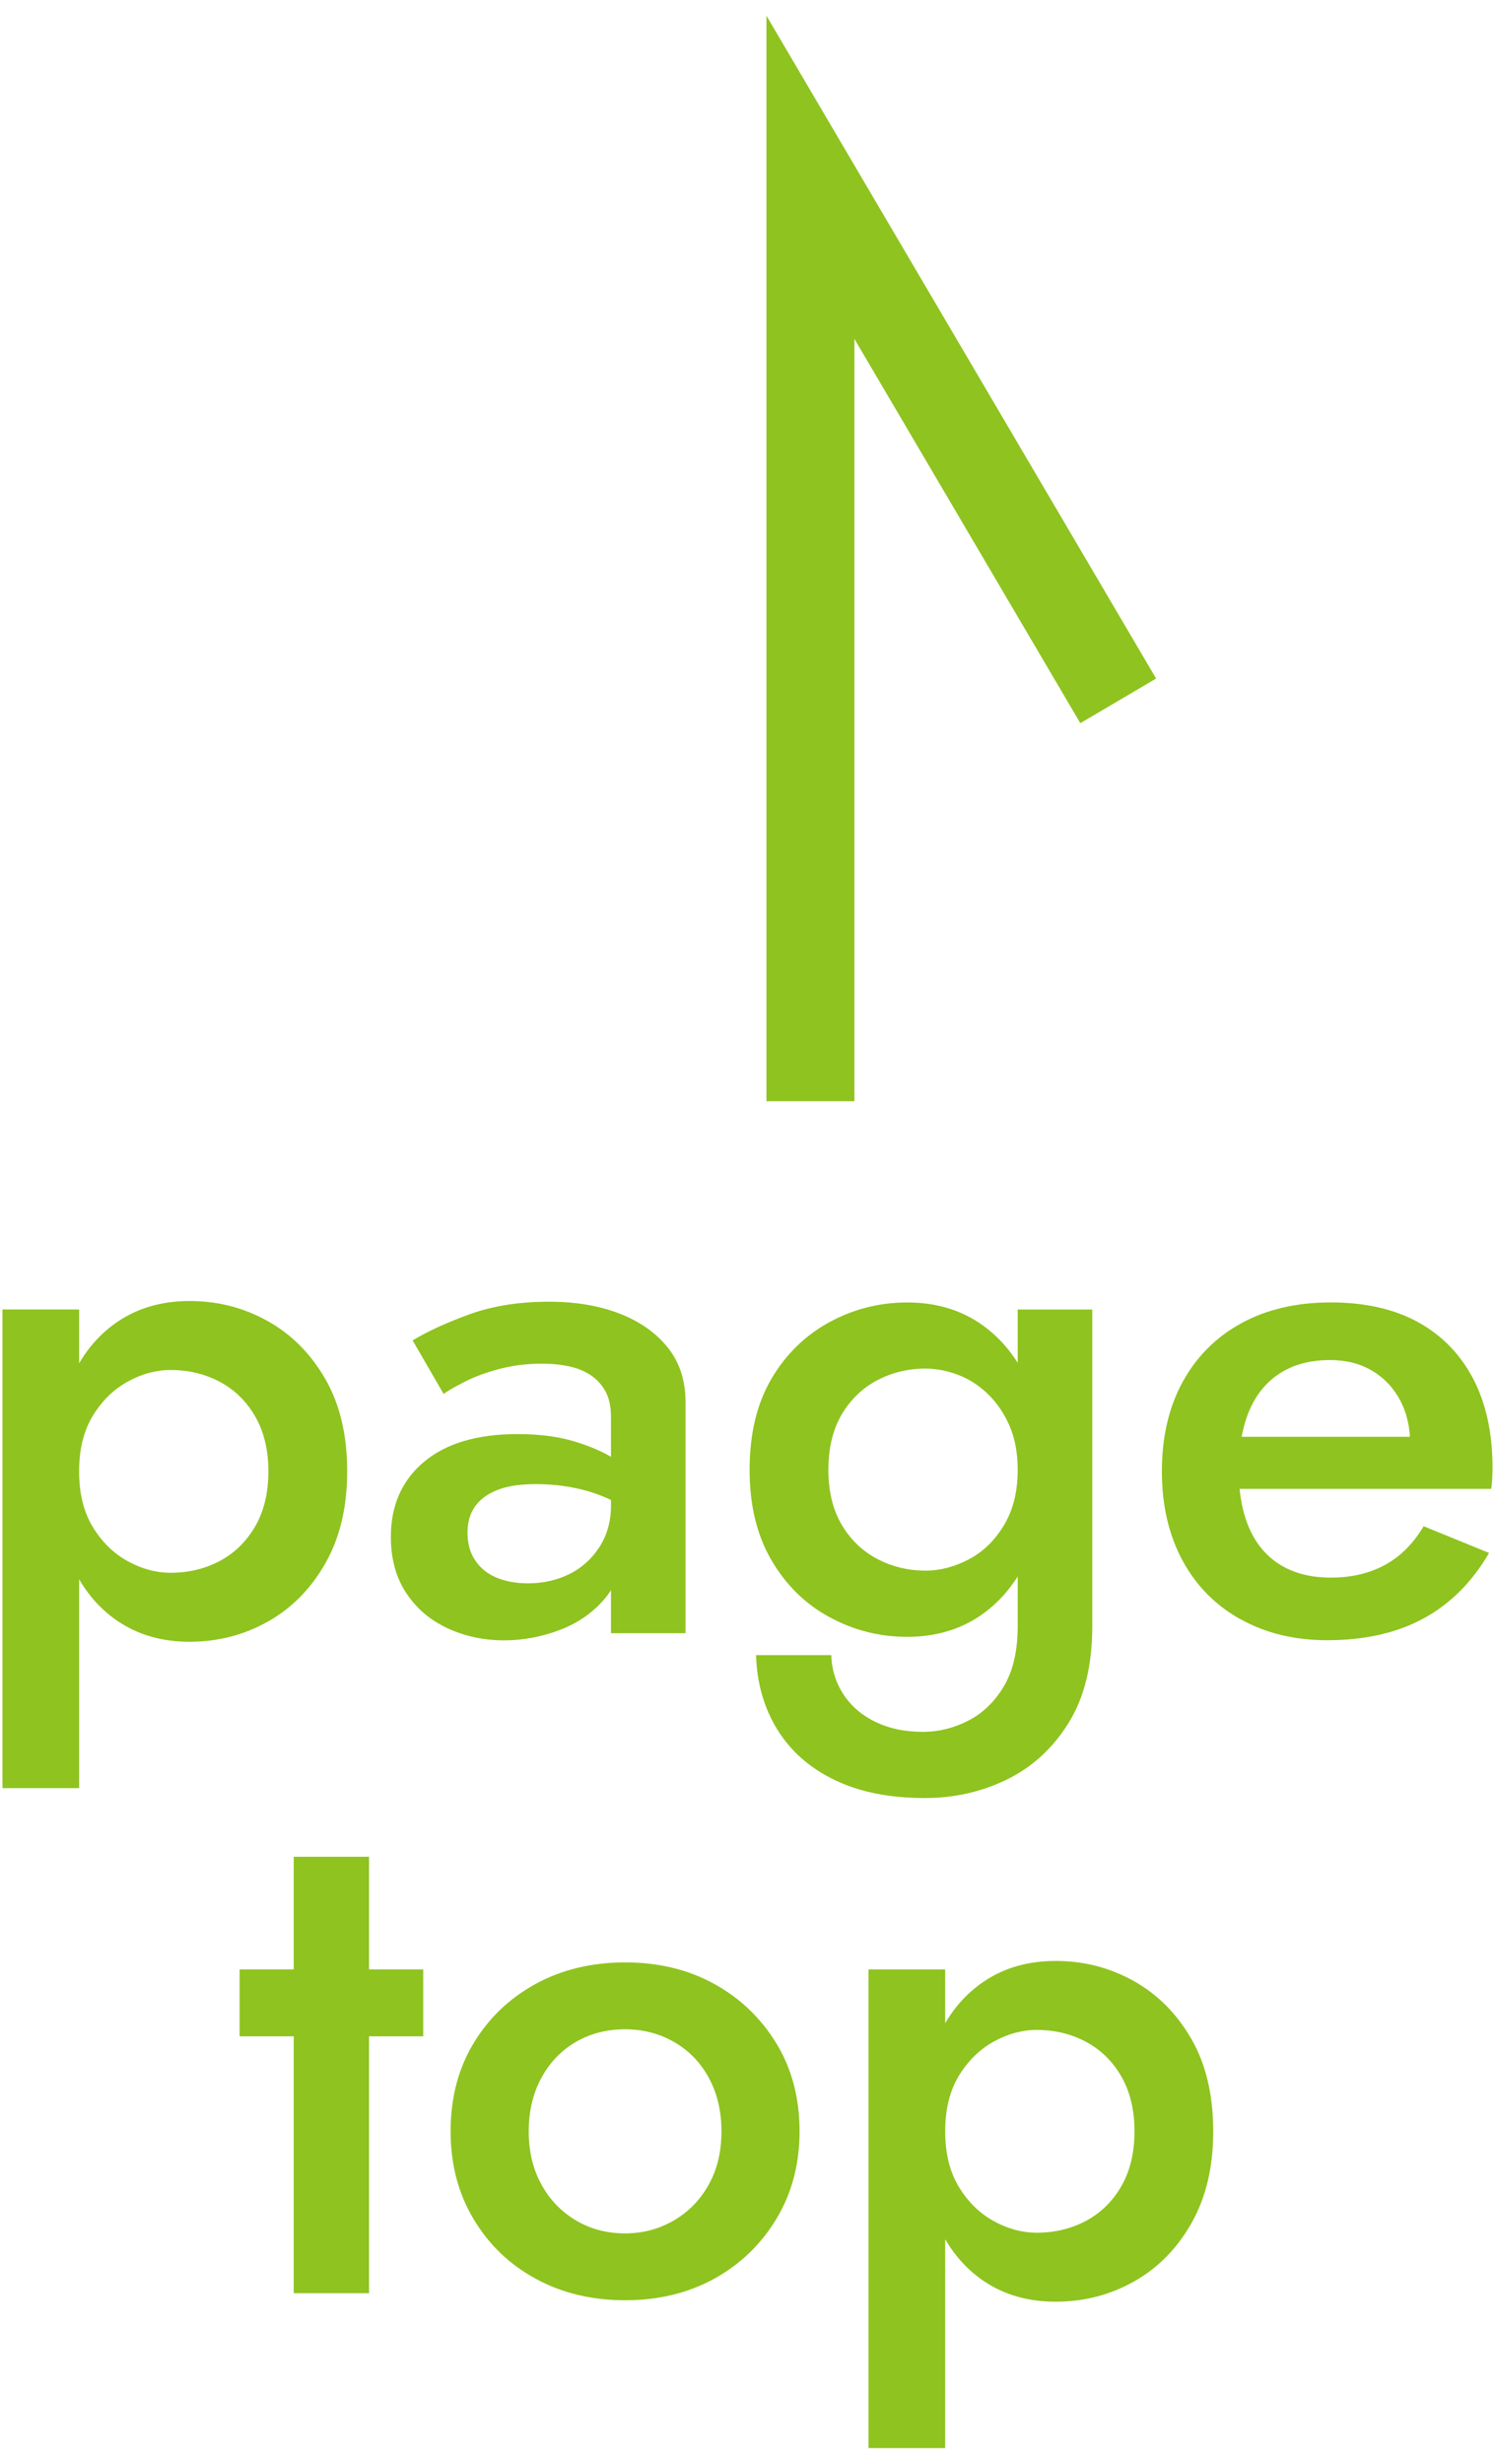 <?xml version="1.0" encoding="UTF-8"?>
<svg id="_レイヤー_1" data-name="レイヤー_1" xmlns="http://www.w3.org/2000/svg" width="34" height="56" version="1.1" viewBox="0 0 34 56">
  <!-- Generator: Adobe Illustrator 29.4.0, SVG Export Plug-In . SVG Version: 2.1.0 Build 152)  -->
  <defs>
    <style>
      .st0 {
        fill: #8fc31f;
      }
    </style>
  </defs>
  <polygon class="st0" points="19.431 25.029 17.431 25.029 17.431 .357 26.293 15.423 24.569 16.437 19.431 7.702 19.431 25.029"/>
  <g>
    <path class="st0" d="M.056,40.643v-10.88h1.744v10.88H.056ZM7.4,35.532c-.33.581-.768,1.023-1.312,1.328-.544.304-1.137.456-1.776.456-.63,0-1.176-.158-1.64-.473s-.821-.763-1.072-1.344-.376-1.267-.376-2.056c0-.801.125-1.488.376-2.064s.608-1.021,1.072-1.336,1.01-.472,1.64-.472c.64,0,1.232.151,1.776.456.544.304.981.744,1.312,1.319.331.576.496,1.275.496,2.097,0,.811-.165,1.507-.496,2.088ZM5.8,32.188c-.203-.347-.473-.608-.809-.784-.336-.177-.706-.265-1.111-.265-.331,0-.656.088-.977.265-.319.176-.584.435-.792.775-.208.342-.312.763-.312,1.265s.104.923.312,1.264c.208.342.473.6.792.776.32.176.646.264.977.264.405,0,.775-.088,1.111-.264.336-.177.605-.438.809-.784.202-.347.304-.766.304-1.256s-.102-.909-.304-1.256Z"/>
    <path class="st0" d="M10.808,35.467c.117.176.28.307.488.393.208.085.444.128.712.128.341,0,.653-.069.936-.208s.512-.345.688-.616c.176-.272.264-.589.264-.952l.256.96c0,.47-.136.861-.408,1.176-.271.315-.613.55-1.023.704-.411.154-.83.232-1.256.232-.459,0-.886-.091-1.28-.272-.395-.181-.71-.447-.944-.8-.234-.352-.352-.778-.352-1.28,0-.714.25-1.282.752-1.704.501-.421,1.21-.632,2.128-.632.49,0,.914.054,1.271.16s.653.232.889.376c.234.145.399.275.496.393v.88c-.331-.234-.684-.405-1.057-.513-.373-.106-.768-.159-1.184-.159-.363,0-.656.045-.88.136-.225.091-.393.216-.504.376-.112.16-.168.357-.168.592,0,.245.059.456.176.632ZM9.384,30.467c.33-.202.76-.399,1.288-.592.527-.192,1.133-.288,1.815-.288.608,0,1.145.091,1.608.272s.829.439,1.096.775.4.75.4,1.24v5.248h-1.696v-4.912c0-.234-.04-.427-.12-.576s-.189-.271-.328-.368c-.139-.096-.304-.165-.496-.208-.191-.042-.399-.063-.624-.063-.341,0-.664.04-.968.12s-.565.176-.784.288c-.219.111-.381.205-.487.279l-.704-1.216Z"/>
    <path class="st0" d="M17.544,31.339c.33-.56.771-.989,1.32-1.288.549-.298,1.138-.447,1.768-.447.618,0,1.16.151,1.624.455.464.305.832.739,1.104,1.305.271.565.407,1.248.407,2.048,0,.789-.136,1.467-.407,2.032-.272.565-.641,1-1.104,1.304s-1.006.456-1.624.456c-.63,0-1.219-.149-1.768-.448-.55-.298-.99-.73-1.32-1.296-.331-.565-.496-1.248-.496-2.048,0-.821.165-1.512.496-2.072ZM18.905,37.619c.01.33.104.629.279.896.177.267.419.475.729.624.309.149.666.225,1.072.225.362,0,.709-.086,1.039-.256.331-.171.601-.433.809-.784.208-.353.312-.806.312-1.36v-7.2h1.696v7.2c0,.886-.179,1.616-.536,2.192s-.824,1.005-1.399,1.288c-.576.282-1.2.424-1.872.424-.801,0-1.483-.136-2.048-.408-.566-.271-1-.653-1.305-1.144-.304-.491-.467-1.057-.487-1.696h1.712ZM19.144,34.659c.203.342.473.6.809.775.336.177.701.265,1.096.265.33,0,.658-.085.984-.256.325-.171.592-.43.8-.776s.312-.766.312-1.256c0-.384-.062-.718-.184-1-.123-.282-.285-.522-.488-.72-.202-.197-.43-.345-.68-.44-.251-.096-.499-.144-.744-.144-.395,0-.76.088-1.096.264s-.605.435-.809.776c-.202.341-.304.763-.304,1.264,0,.49.102.906.304,1.248Z"/>
    <path class="st0" d="M28.208,36.803c-.571-.319-1.011-.768-1.32-1.344s-.464-1.248-.464-2.016c0-.779.157-1.456.472-2.032s.761-1.021,1.336-1.336c.576-.314,1.254-.472,2.032-.472s1.44.149,1.984.447c.544.299.962.729,1.256,1.288.293.561.44,1.235.44,2.024,0,.085-.003.176-.009.271-.005.097-.013.166-.023.208h-6.464v-1.184h4.991l-.527.736c.032-.064.066-.152.104-.265.037-.111.057-.205.057-.28,0-.394-.078-.735-.232-1.023s-.368-.512-.64-.672c-.272-.16-.59-.24-.952-.24-.438,0-.811.096-1.12.288s-.544.47-.704.832-.245.811-.256,1.344c0,.533.08.984.24,1.353.16.367.396.647.712.84.314.191.695.288,1.144.288.47,0,.88-.097,1.232-.288.352-.192.646-.485.88-.88l1.488.607c-.385.662-.881,1.158-1.488,1.488-.608.331-1.339.496-2.192.496-.746,0-1.405-.16-1.976-.48Z"/>
    <path class="st0" d="M9.625,44.763v1.521h-4.176v-1.521h4.176ZM8.393,42.203v9.92h-1.713v-9.92h1.713Z"/>
    <path class="st0" d="M10.769,46.444c.346-.576.818-1.026,1.416-1.353.597-.325,1.274-.487,2.031-.487s1.433.162,2.024.487c.592.326,1.063.776,1.416,1.353.352.576.528,1.242.528,2,0,.746-.177,1.41-.528,1.991-.353.582-.824,1.035-1.416,1.36s-1.267.488-2.024.488-1.435-.163-2.031-.488c-.598-.325-1.07-.778-1.416-1.36-.348-.581-.521-1.245-.521-1.991,0-.758.173-1.424.521-2ZM12.313,49.652c.191.347.453.618.783.815.331.197.704.296,1.12.296.405,0,.776-.099,1.112-.296s.6-.469.792-.815.288-.75.288-1.208-.096-.864-.288-1.217c-.192-.352-.456-.623-.792-.815s-.707-.288-1.112-.288c-.416,0-.789.096-1.12.288-.33.192-.592.464-.783.815-.192.353-.288.758-.288,1.217s.096.861.288,1.208Z"/>
    <path class="st0" d="M19.752,55.643v-10.88h1.744v10.88h-1.744ZM27.096,50.532c-.33.581-.768,1.023-1.312,1.328-.544.304-1.137.456-1.776.456-.63,0-1.176-.158-1.64-.473s-.821-.763-1.072-1.344-.376-1.267-.376-2.056c0-.801.125-1.488.376-2.064s.608-1.021,1.072-1.336,1.01-.472,1.64-.472c.64,0,1.232.151,1.776.456.544.304.981.744,1.312,1.319.331.576.496,1.275.496,2.097,0,.811-.165,1.507-.496,2.088ZM25.497,47.188c-.203-.347-.473-.608-.809-.784-.336-.177-.706-.265-1.111-.265-.331,0-.656.088-.977.265-.319.176-.584.435-.792.775-.208.342-.312.763-.312,1.265s.104.923.312,1.264c.208.342.473.6.792.776.32.176.646.264.977.264.405,0,.775-.088,1.111-.264.336-.177.605-.438.809-.784.202-.347.304-.766.304-1.256s-.102-.909-.304-1.256Z"/>
  </g>
</svg>